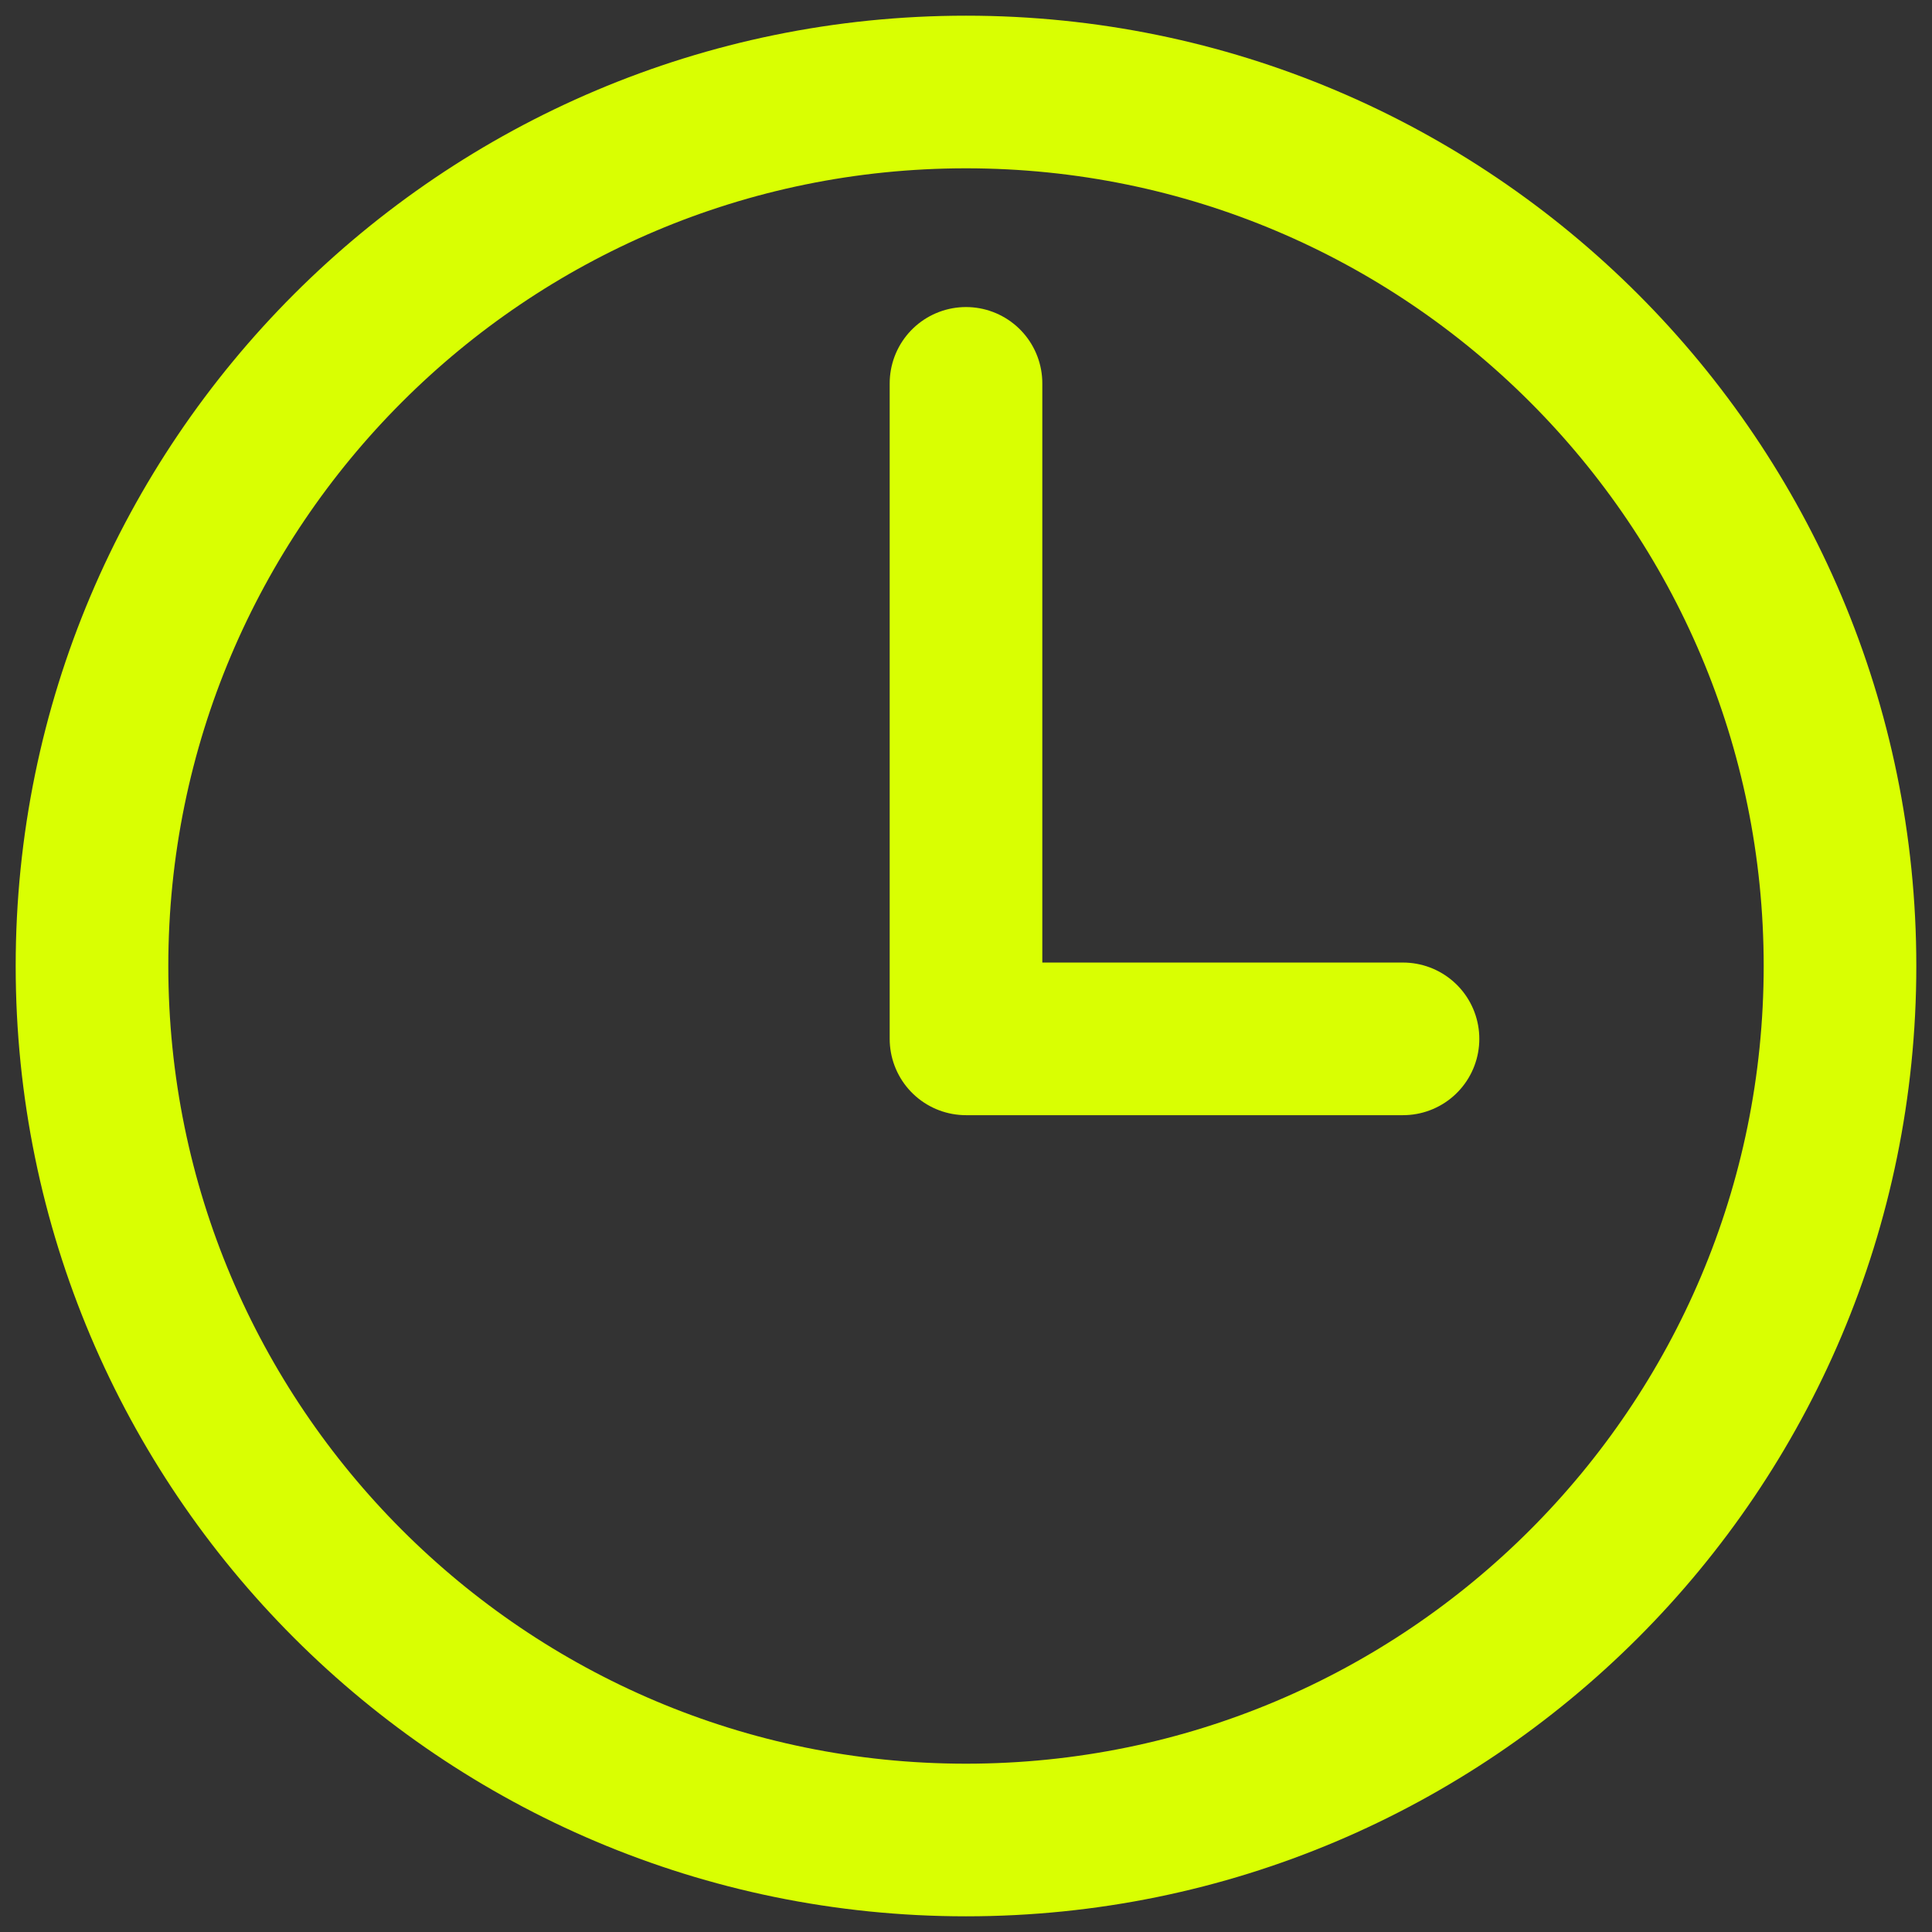 <?xml version="1.0" encoding="UTF-8"?> <svg xmlns="http://www.w3.org/2000/svg" width="21" height="21" viewBox="0 0 21 21" fill="none"><rect x="0" y="0" width="21" height="21" fill="#333333" stroke="none"/><path d="M10.5 1C5.255 1 1 5.255 1 10.5C1 15.745 5.255 20 10.5 20C15.745 20 20 15.745 20 10.5C20 5.255 15.745 1 10.5 1Z" stroke="#D9FF02" stroke-width="1.659" stroke-miterlimit="10"></path><path d="M10.5 4.167V11.292H15.25" stroke="#D9FF02" stroke-width="1.659" stroke-linecap="round" stroke-linejoin="round"></path></svg> 
